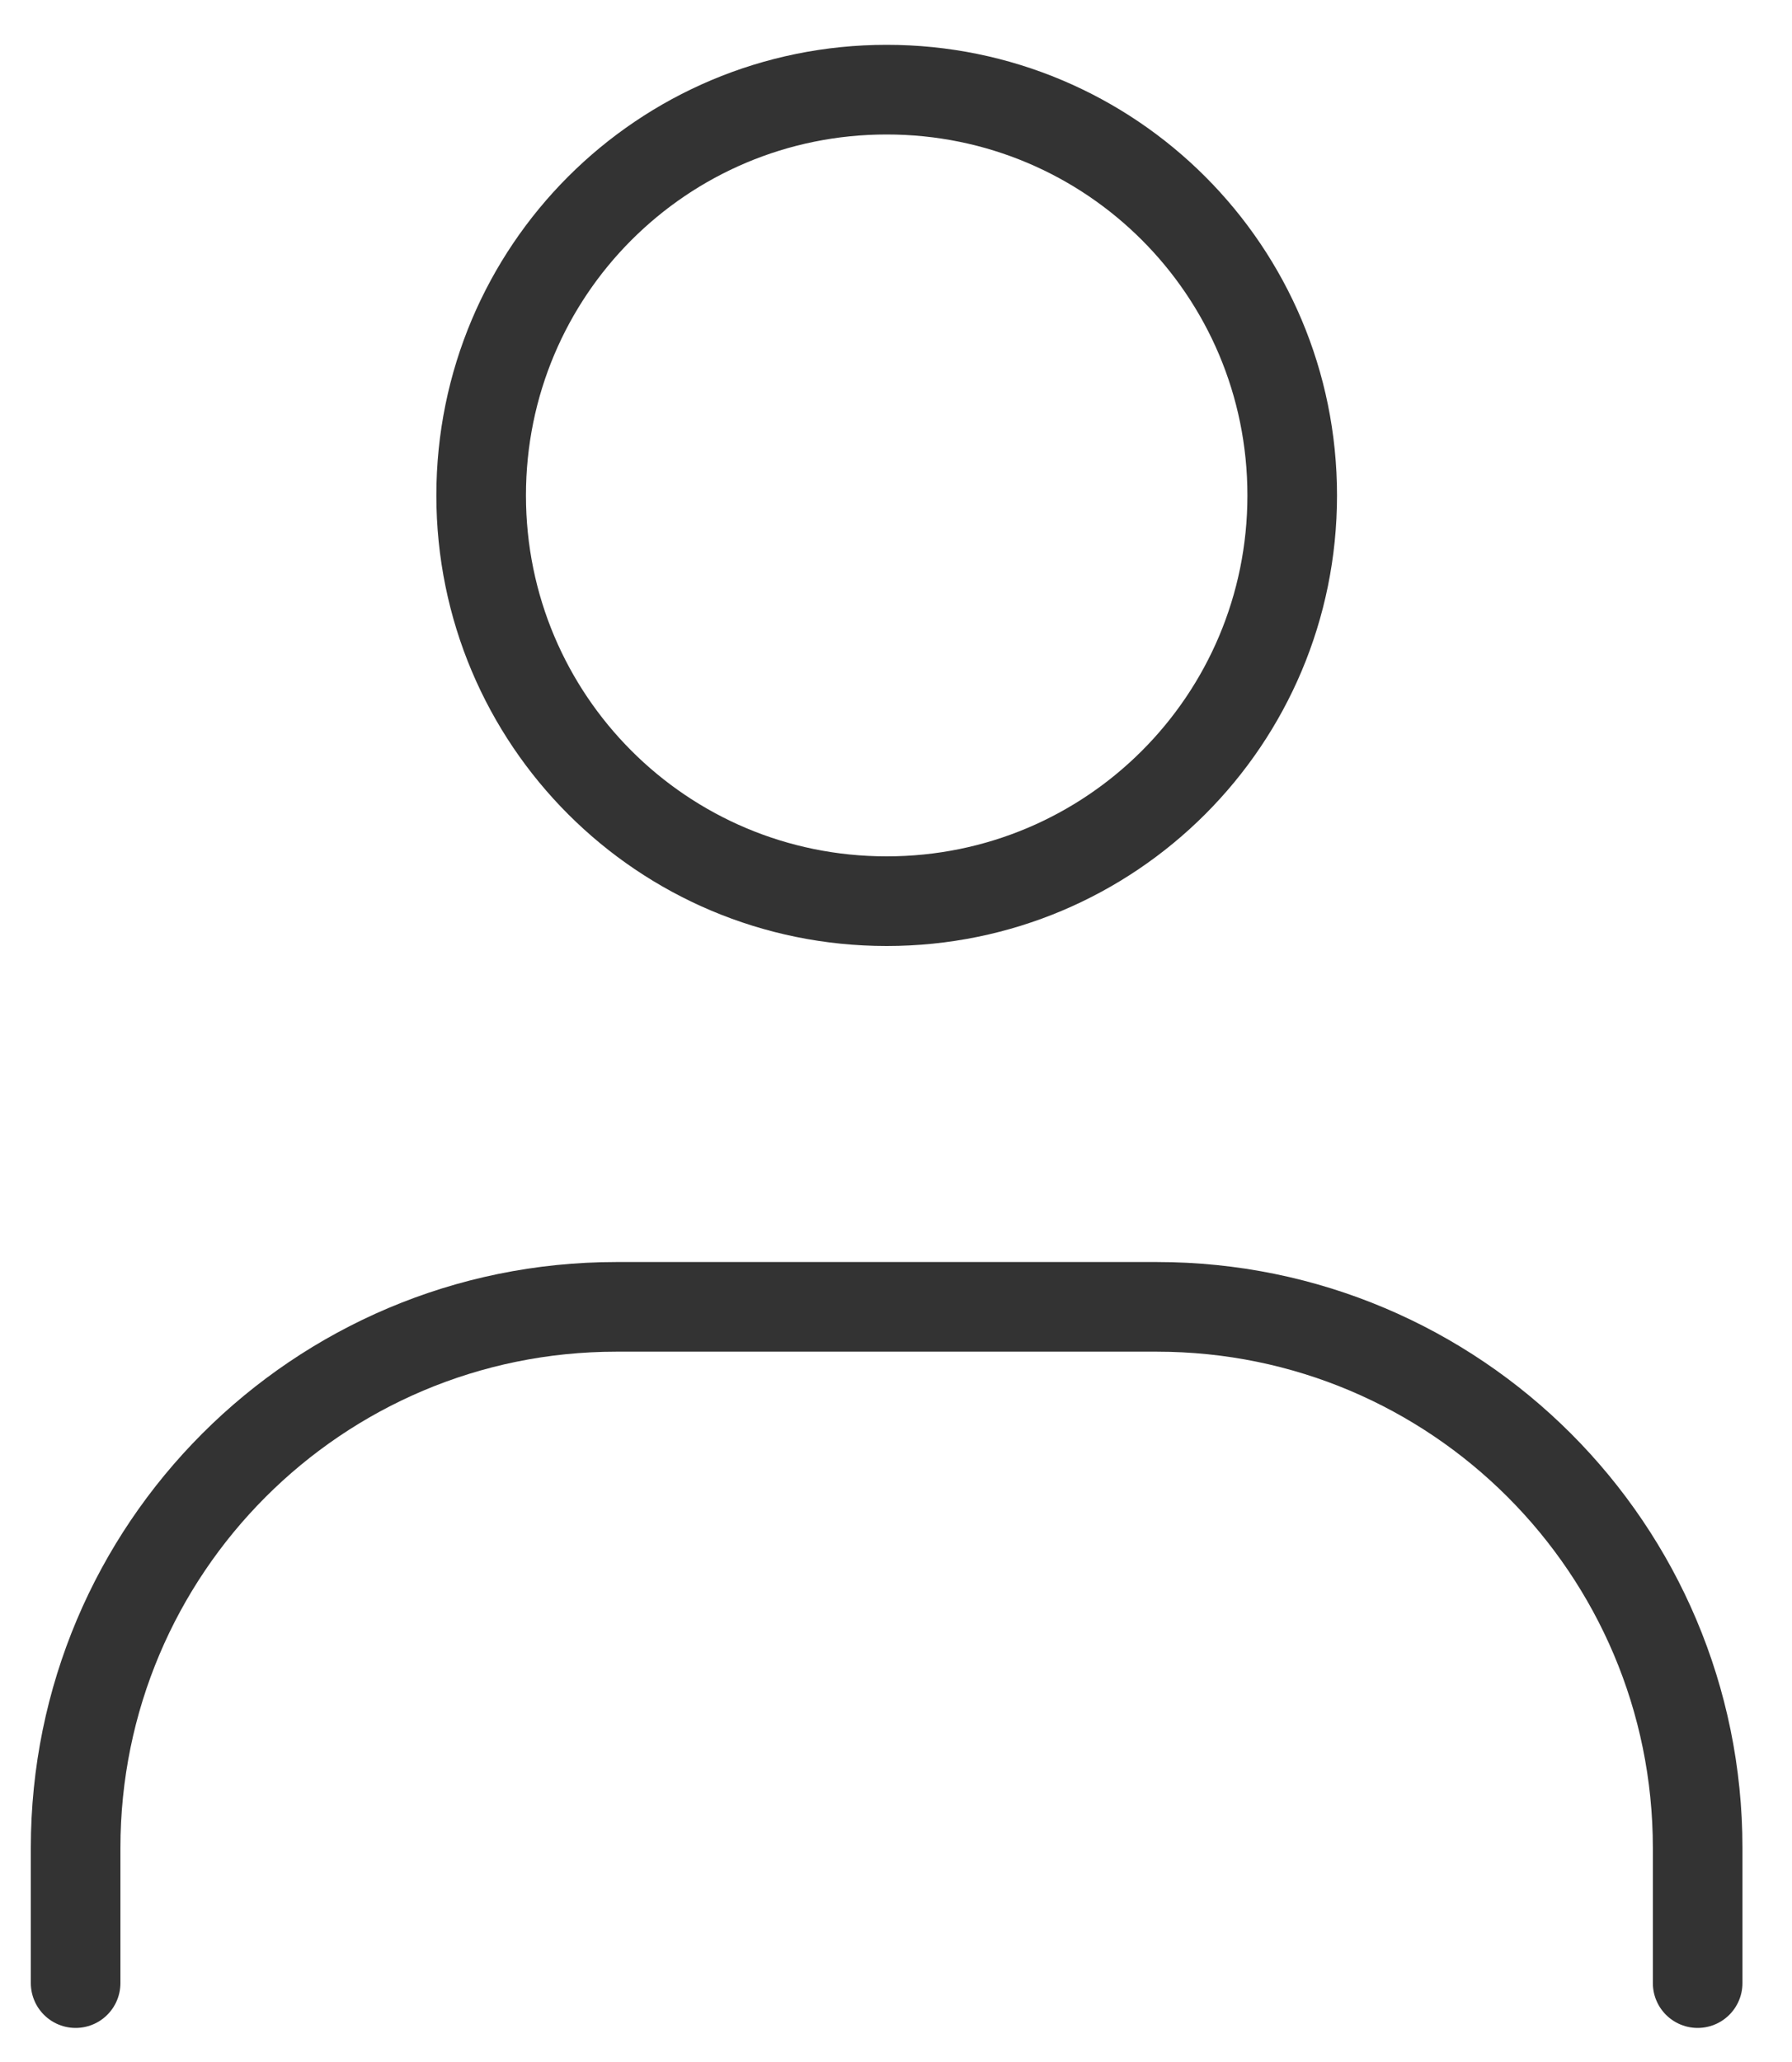 <svg width="20" height="23" viewBox="0 0 20 23" fill="none" xmlns="http://www.w3.org/2000/svg">
<path d="M0.844 22.12V20.612C0.844 17.278 3.544 14.577 6.878 14.577H12.912C16.246 14.577 18.947 17.278 18.947 20.612V22.12" stroke="#333333" stroke-linecap="round" stroke-linejoin="round"/>
<path d="M9.896 10.052C7.392 10.052 5.37 8.03 5.37 5.526C5.37 3.022 7.392 1 9.896 1C12.4 1 14.422 3.022 14.422 5.526C14.422 8.03 12.4 10.052 9.896 10.052Z" stroke="#333333" stroke-linecap="round" stroke-linejoin="round"/>
</svg>
